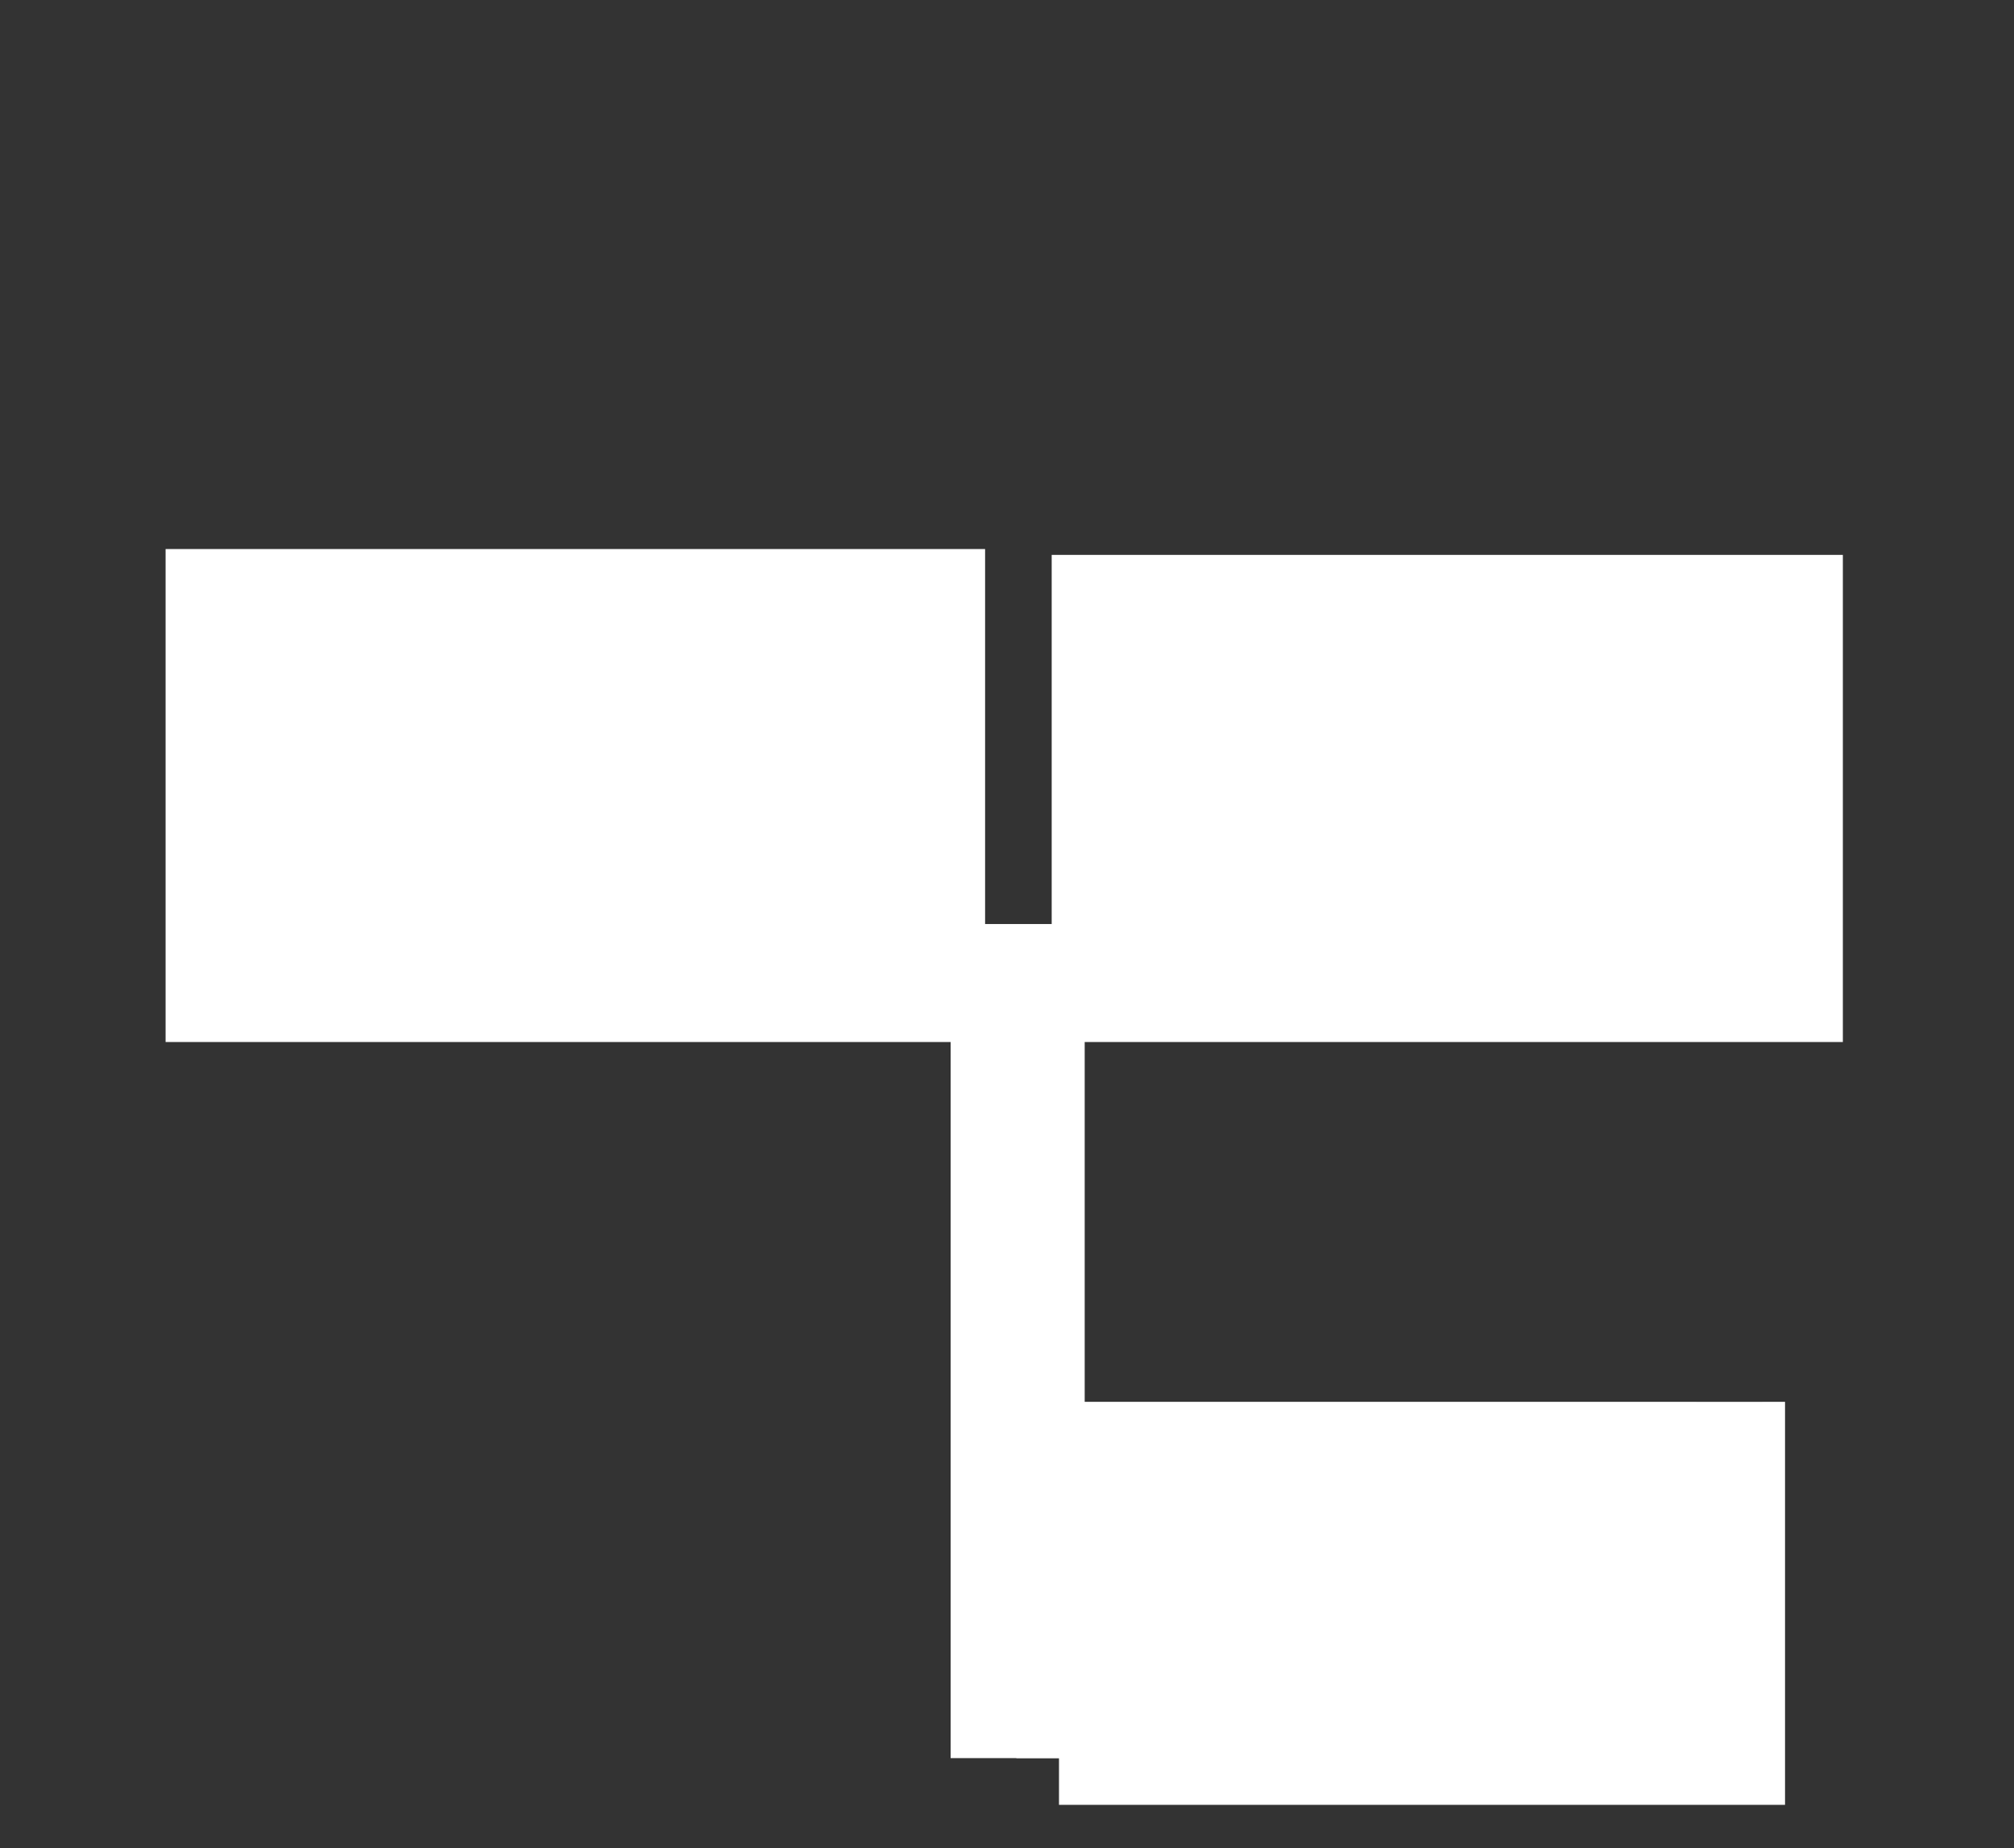 <?xml version="1.0" encoding="UTF-8" standalone="no"?><!-- Created with Keyshape --><svg xmlns="http://www.w3.org/2000/svg" id="Layer_1" data-name="Layer 1" viewBox="0 0 344.8 316.4"><rect x="0" y="0" width="344.8" height="316.4" fill="#333333" stroke="none"/>    <defs>        <clipPath id="clip-path-2">            <rect class="cls-1" width="92.3" height="214.18" fill="none" transform="translate(0,0) translate(134.6,134)"/>        </clipPath>        <clipPath id="clip-path">            <path class="cls-1" d="M292,255.1C250.1,256.3,214.2,266,180.7,285.2L180.7,177C213.9,155.9,248.7,145.7,292,144.5L292,164.4C289.327,165.345,286.816,166.696,284.554,168.406C282.293,170.116,280.309,172.164,278.671,174.478C277.033,176.792,275.762,179.345,274.902,182.046C274.041,184.747,273.602,187.565,273.6,190.4L273.6,208.9C273.606,211.74,274.048,214.563,274.909,217.269C275.771,219.976,277.042,222.534,278.679,224.856C280.315,227.177,282.298,229.234,284.557,230.955C286.817,232.675,289.327,234.04,292,235Z" fill="none"/>        </clipPath>    </defs>    <style>@keyframes a0_o { 0% { opacity: 0; } 68.966% { opacity: 0; } 72.414% { opacity: 1; } 100% { opacity: 1; } }@keyframes a1_o { 0% { opacity: 0; } 65.517% { opacity: 0; } 68.966% { opacity: 1; } 100% { opacity: 1; } }@keyframes a2_o { 0% { opacity: 0; } 62.069% { opacity: 0; } 65.517% { opacity: 1; } 100% { opacity: 1; } }@keyframes a3_o { 0% { opacity: 0; } 58.621% { opacity: 0; } 62.069% { opacity: 1; } 100% { opacity: 1; } }@keyframes a4_o { 0% { opacity: 0; } 56.897% { opacity: 0; } 58.621% { opacity: 1; } 100% { opacity: 1; } }@keyframes a5_o { 0% { opacity: 0; } 51.724% { opacity: 0; } 55.172% { opacity: 1; } 100% { opacity: 1; } }@keyframes a6_o { 0% { opacity: 0; } 48.276% { opacity: 0; } 51.724% { opacity: 1; } 100% { opacity: 1; } }@keyframes a7_o { 0% { opacity: 0; } 46.552% { opacity: 0; } 51.724% { opacity: 1; } 100% { opacity: 1; } }@keyframes a8_o { 0% { opacity: 0; } 46.552% { opacity: 0; } 48.276% { opacity: 1; } 100% { opacity: 1; } }@keyframes a9_o { 0% { opacity: 0; } 41.379% { opacity: 0; } 44.828% { opacity: 1; } 100% { opacity: 1; } }@keyframes a10_o { 0% { opacity: 0; } 39.655% { opacity: 0; } 43.103% { opacity: 1; } 100% { opacity: 1; } }@keyframes a11_o { 0% { opacity: 0; } 36.207% { opacity: 0; } 39.655% { opacity: 1; } 100% { opacity: 1; } }@keyframes a12_t { 0% { transform: translate(29.95px,10.8px); } 100% { transform: translate(29.95px,10.8px); } }@keyframes a13_f { 0% { fill: #010101; } 24.138% { fill: #010101; } 46.552% { fill: #010101; } 100% { fill: #010101; } }@keyframes a14_t { 0% { transform: translate(162.75px,176px); } 12.069% { transform: translate(162.75px,-129px); } 100% { transform: translate(162.75px,-129px); } }@keyframes a14_f { 0% { fill: #ffffff; } 12.069% { fill: #ffffff; } 100% { fill: #ffffff; } }@keyframes a15_t { 0% { transform: translate(28.35px,94px); } 12.069% { transform: translate(28.35px,94px); } 31.034% { transform: translate(-130.7px,94px); } 100% { transform: translate(-130.7px,94px); } }@keyframes a15_f { 0% { fill: #ffffff; } 12.069% { fill: #ffffff; } 31.035% { fill: #ffffff; } 41.379% { fill: #ffffff; } 100% { fill: #ffffff; } }@keyframes a16_t { 0% { transform: translate(180.05px,95px); } 12.069% { transform: translate(180.05px,95px); } 24.138% { transform: translate(304.15px,95px); } 100% { transform: translate(304.15px,95px); } }@keyframes a16_f { 0% { fill: #ffffff; } 12.069% { fill: #ffffff; } 24.138% { fill: #ffffff; } 100% { fill: #ffffff; } }@keyframes a17_o { 0% { opacity: 1; } 10.345% { opacity: 1; } 12.069% { opacity: 0; } 100% { opacity: 0; } }@keyframes a18_t { 0% { transform: translate(29.2px,166.2px); } 18.965% { transform: translate(29.2px,166.2px); } 27.586% { transform: translate(29.2px,166.2px); } 100% { transform: translate(29.2px,166.2px); } }@keyframes a18_o { 0% { opacity: 0; } 29.31% { opacity: 0; } 34.483% { opacity: 1; } 100% { opacity: 1; } }@keyframes a19_t { 0% { transform: translate(180.2px,240px); } 29.31% { transform: translate(180.2px,240px); } 100% { transform: translate(180.2px,240px); } }@keyframes a19_d { 0% { d: path('M0,58C34.3,35.9,71.2,25.5,115.9,25.5C119,25.5,121.5,23,121.5,19.9L121.5,0C117.7,0,114,0,110.2,0L110.2,14.4L107.3,14.4C68.8,15.5,35.1,24.6,4.4,42.1L0,44.7'); } 29.31% { d: path('M0,58C34.243,35.9,71.083,25.5,115.709,25.5C118.804,25.5,121.3,23,121.3,19.9L121.3,0C117.506,0,113.812,0,110.019,0L110.019,14.4L107.123,14.4C68.687,15.5,35.042,24.6,4.393,42.1L0,44.7'); } 100% { d: path('M0,58C34.243,35.9,71.083,25.5,115.709,25.5C118.804,25.5,121.3,23,121.3,19.9L121.3,0C117.506,0,113.812,0,110.019,0L110.019,14.4L107.123,14.4C68.687,15.5,35.042,24.6,4.393,42.1L0,44.7'); } }@keyframes a20_t { 0% { transform: translate(273px,165px); } 25.862% { transform: translate(273px,165px); } 27.586% { transform: translate(272.9px,165px); } 100% { transform: translate(272.9px,165px); } }@keyframes a20_o { 0% { opacity: 0; } 27.586% { opacity: 0; } 29.31% { opacity: 1; } 100% { opacity: 1; } }@keyframes a20_fo { 0% { fill-opacity: 1; } 27.586% { fill-opacity: 1; } 100% { fill-opacity: 1; } }@keyframes a21_t { 0% { transform: translate(174px,282.1px); } 1.724% { transform: translate(182px,282.1px); } 3.448% { transform: translate(181px,320.25px); } 100% { transform: translate(181px,320.25px); } }@keyframes a22_t { 0% { transform: translate(181.3px,240px); } 24.138% { transform: translate(181.3px,240px); } 31.034% { transform: translate(307.5px,240px); } 100% { transform: translate(307.5px,240px); } }@keyframes a22_f { 0% { fill: #ffffff; } 100% { fill: #ffffff; } }@keyframes a23_o { 0% { opacity: 0; } 41.379% { opacity: 0; } 44.828% { opacity: 1; } 100% { opacity: 1; } }@keyframes a24_t { 0% { transform: translate(119.4px,15.8px); } 39.655% { transform: translate(119.4px,15.8px); } 41.379% { transform: translate(119.4px,15.8px); } 100% { transform: translate(119.4px,15.8px); } }@keyframes a24_o { 0% { opacity: 0; } 44.828% { opacity: 0; } 46.552% { opacity: 1; } 100% { opacity: 1; } }    </style>    <title>HOUSING STUDENTS</title>    <g class="cls-3" clip-path="url(#clip-path)">        <g class="cls-4" clip-path="url(#clip-path-2)">            <path class="cls-5" d="M-91.6,329.7L124.8,135.5" stroke-width="2px" stroke="#537bad" stroke-miterlimit="10" fill="none"/>            <path class="cls-5" d="M-80.3,329.7L136,135.5" stroke-width="2px" stroke="#537bad" stroke-miterlimit="10" fill="none"/>            <path class="cls-5" d="M-69.1,329.7L147.3,135.5" stroke-width="2px" stroke="#537bad" stroke-miterlimit="10" fill="none"/>            <path class="cls-5" d="M-57.9,329.7L158.5,135.5" stroke-width="2px" stroke="#537bad" stroke-miterlimit="10" fill="none"/>            <path class="cls-5" d="M-46.6,329.7L169.8,135.5" stroke-width="2px" stroke="#537bad" stroke-miterlimit="10" fill="none"/>            <path class="cls-5" d="M-35.4,329.7L181,135.5" stroke-width="2px" stroke="#537bad" stroke-miterlimit="10" fill="none"/>            <path class="cls-5" d="M-24.1,329.7L192.3,135.5" stroke-width="2px" stroke="#537bad" stroke-miterlimit="10" fill="none"/>            <path class="cls-5" d="M-12.9,329.7L203.5,135.5" stroke-width="2px" stroke="#537bad" stroke-miterlimit="10" fill="none"/>            <path class="cls-5" d="M-1.6,329.7L214.7,135.5" stroke-width="2px" stroke="#537bad" stroke-miterlimit="10" fill="none"/>            <path class="cls-5" d="M9.6,329.7L226,135.5" stroke-width="2px" stroke="#537bad" stroke-miterlimit="10" fill="none"/>            <path class="cls-5" d="M20.8,329.7L237.2,135.5" stroke-width="2px" stroke="#537bad" stroke-miterlimit="10" fill="none" opacity="0" style="animation: 5.8s linear infinite both a0_o;"/>            <path class="cls-5" d="M32.1,329.7L248.5,135.5" stroke-width="2px" stroke="#537bad" stroke-miterlimit="10" fill="none" opacity="0" style="animation: 5.8s linear infinite both a1_o;"/>            <path class="cls-5" d="M43.3,329.7L259.7,135.5" stroke-width="2px" stroke="#537bad" stroke-miterlimit="10" fill="none" opacity="0" style="animation: 5.8s linear infinite both a2_o;"/>            <path class="cls-5" d="M54.6,329.7L270.9,135.5" stroke-width="2px" stroke="#537bad" stroke-miterlimit="10" fill="none" opacity="0" style="animation: 5.8s linear infinite both a3_o;"/>            <path class="cls-5" d="M65.8,329.7L282.2,135.5" stroke-width="2px" stroke="#537bad" stroke-miterlimit="10" fill="none" opacity="0" style="animation: 5.8s linear infinite both a4_o;"/>            <path class="cls-5" d="M77,329.7L293.4,135.5" stroke-width="2px" stroke="#537bad" stroke-miterlimit="10" fill="none" opacity="0" style="animation: 5.8s linear infinite both a5_o;"/>            <path class="cls-5" d="M88.3,329.7L304.7,135.5" stroke-width="2px" stroke="#537bad" stroke-miterlimit="10" fill="none" opacity="0" style="animation: 5.8s linear infinite both a6_o;"/>            <path class="cls-5" d="M99.5,329.7L315.9,135.5" stroke-width="2px" stroke="#537bad" stroke-miterlimit="10" fill="none" opacity="0" style="animation: 5.8s linear infinite both a7_o;"/>            <path class="cls-5" d="M110.8,329.7L327.1,135.5" stroke-width="2px" stroke="#537bad" stroke-miterlimit="10" fill="none" opacity="0" style="animation: 5.8s linear infinite both a8_o;"/>            <path class="cls-5" d="M122,329.7L338.4,135.5" stroke-width="2px" stroke="#537bad" stroke-miterlimit="10" fill="none" opacity="0" style="animation: 5.8s linear infinite both a9_o;"/>            <path class="cls-5" d="M133.2,329.7L349.6,135.5" stroke-width="2px" stroke="#537bad" stroke-miterlimit="10" fill="none" opacity="0" style="animation: 5.8s linear infinite both a10_o;"/>            <path class="cls-5" d="M144.5,329.7L360.9,135.5" stroke-width="2px" stroke="#537bad" stroke-miterlimit="10" fill="none" opacity="0" style="animation: 5.8s linear infinite both a11_o;"/>            <path class="cls-5" d="M155.7,329.7L372.1,135.5" stroke-width="2px" stroke="#537bad" stroke-miterlimit="10" fill="none"/>            <path class="cls-5" d="M167,329.7L383.3,135.5" stroke-width="2px" stroke="#537bad" stroke-miterlimit="10" fill="none"/>            <path class="cls-5" d="M178.2,329.7L394.6,135.5" stroke-width="2px" stroke="#537bad" stroke-miterlimit="10" fill="none"/>            <path class="cls-5" d="M189.4,329.7L405.8,135.5" stroke-width="2px" stroke="#537bad" stroke-miterlimit="10" fill="none"/>            <path class="cls-5" d="M200.7,329.7L417.1,135.5" stroke-width="2px" stroke="#537bad" stroke-miterlimit="10" fill="none"/>            <path class="cls-5" d="M211.9,329.7L428.3,135.5" stroke-width="2px" stroke="#537bad" stroke-miterlimit="10" fill="none"/>            <path class="cls-5" d="M223.2,329.7L439.5,135.5" stroke-width="2px" stroke="#537bad" stroke-miterlimit="10" fill="none"/>            <path class="cls-5" d="M234.4,329.7L450.8,135.5" stroke-width="2px" stroke="#537bad" stroke-miterlimit="10" fill="none"/>        </g>    </g>    <ellipse rx="58" ry="58" stroke="none" fill="#ffffff" stroke-width="2" stroke-miterlimit="10" opacity="0" transform="translate(175.65,69.8)"/>    <path class="st0" d="M73.3,127.4L73.3,127.4L73.3,127.4Z" fill="#010101" transform="translate(29.95,10.8)" style="animation: 5.8s linear infinite both a12_t;"/>    <path class="st0" d="M150.1,166.6C146.4,166.6,142.8,166.6,138.8,166.6L138.8,286C138.8,286.9,139.1,287.8,139.8,288.4L139.9,288.4L141.3,289.3C143.2,290.5,145.6,290.5,147.5,289.3C148.4,288.7,149.2,288.2,150.1,287.6L150.1,166.6Z" fill="#010101" fill-opacity="1" transform="translate(30.95,9.8)" style="animation: 5.8s linear infinite both a13_f;"/>    <g transform="translate(29.95,10.8)"/>    <rect width="22.95" height="125" fill="#ffffff" stroke="none" transform="translate(174.225,238.5) translate(-11.475,-62.5)" style="animation: 5.8s linear infinite both a14_t, 5.8s linear infinite both a14_f;"/>    <path class="st0" d="M266,123C250.3,122.9,234.6,124.3,219.1,127C211.1,128.8,201.7,130.8,201.7,130.8L195.6,132.6C178.1,137.9,161.4,145.6,146,155.4L144.4,156.4L142.8,155.4C127.4,145.6,110.7,137.9,93.3,132.6C80.3,129.1,75.7,128.1,74.1,127.8L74.1,127.8L73.3,127.6L73.3,127.6L73.3,127.6L72.5,127.5C56.1,124.4,39.5,122.9,22.9,123C19.8,123,17.3,125.5,17.2,128.6L17.2,156.6C21,156.6,24.7,156.6,28.5,156.6L28.5,134.3L31.6,134.3C72.5,135.4,106.1,145.3,137.4,165.2L138.8,166.1L138.8,166.6C142.8,166.6,146.4,166.6,150.1,166.6L150.1,166.2L151.4,165.3C182.8,145.4,216.4,135.5,257.2,134.4L260.3,134.4L260.3,154.6C264.1,154.6,267.9,154.6,271.6,154.6L271.6,128.6C271.6,125.5,269.1,123,266,123Z" fill="#010101" opacity="0.98" transform="translate(29.95,10.8)"/>    <rect width="140.3" height="84.4" fill="#ffffff" stroke="none" transform="translate(101.2,136.7) translate(-72.85,-42.7)" style="animation: 5.8s linear infinite both a15_t, 5.8s linear infinite both a15_f;"/>    <rect width="135.45" height="83.4" fill="#ffffff" stroke="none" transform="translate(248.05,136.7) translate(-68,-41.7)" style="animation: 5.8s linear infinite both a16_t, 5.8s linear infinite both a16_f;"/>    <rect width="14" height="20.2" fill="#ffffff" stroke="none" fill-opacity="1" opacity="1" transform="translate(174,168.3) translate(-7,-10.1)" style="animation: 5.8s linear infinite both a17_o;"/>    <path class="st0" d="M17.2,1.5L15.2,2.2C6.1,5.5,0,14.1,0,23.8L0,41.1C0,50.8,6.1,59.4,15.2,62.7L17.2,63.4L17.2,93C17.3,96.1,19.8,98.6,22.9,98.6L28.5,98.6L28.5,85.2L28.5,63.4L30.5,62.7C39.7,59.5,45.8,50.8,45.8,41.1L45.8,23.9C45.8,14.2,39.7,5.5,30.5,2.2L28.5,1.5L28.5,0C24.7,0,21,0,17.2,0L17.2,1.5ZM34.3,21.8C34.4,22.5,34.5,23.2,34.5,23.9L34.5,40.8C35.2,47.2,30.5,53,24.1,53.7C17.7,54.4,11.9,49.7,11.2,43.3C11.1,42.6,11.1,41.9,11.2,41.2L11.2,24.2C11.1,18.4,15.2,13.5,20.9,12.4C27.2,11.3,33.2,15.5,34.3,21.8Z" fill="#010101" opacity="0" transform="translate(29.2,166.2)" style="animation: 5.8s linear infinite both a18_t, 5.8s linear infinite both a18_o;"/>    <path class="st0" d="M0,58C34.3,35.9,71.2,25.5,115.9,25.5C119,25.5,121.5,23,121.5,19.9L121.5,0C117.7,0,114,0,110.2,0L110.2,14.4L107.3,14.4C68.8,15.5,35.1,24.6,4.4,42.1L0,44.7" fill="#010101" transform="translate(180.2,240)" style="animation: 5.8s linear infinite both a19_t, 5.8s linear infinite both a19_d;"/>    <path class="st0" d="M30.6,64.7C39.7,61.5,45.9,52.8,45.9,43.1L45.9,25.8C45.8,16.1,39.7,7.5,30.6,4.2L28.6,3.5L28.6,0C24.9,0,21.1,0,17.3,0L17.3,3.6L15.3,4.3C6.2,7.6,0,16.3,0,26L0,43.2C0,52.9,6.2,61.6,15.3,64.8L17.3,65.5L17.3,75C21.1,75,24.8,75,28.6,75L28.6,65.4L30.6,64.7ZM21,54.6C15.3,53.6,11.2,48.6,11.3,42.8L11.3,26.2C11.2,20.4,15.3,15.4,21,14.4C27.3,13.3,33.3,17.5,34.4,23.8C34.5,24.5,34.6,25.2,34.6,25.9L34.6,43.1C34.6,49.5,29.5,54.7,23.1,54.8C22.4,54.8,21.7,54.7,21,54.6Z" fill="#010101" fill-opacity="1" opacity="0" transform="translate(273,165)" style="animation: 5.8s linear infinite both a20_t, 5.8s linear infinite both a20_o, 5.8s linear infinite both a20_fo;"/>    <rect width="11.2" height="18.9" fill="#ffffff" stroke="none" transform="translate(179.6,291.55) translate(-5.6,-9.45)" style="animation: 5.8s linear infinite both a21_t;"/>    <rect width="124.3" height="69" fill="#ffffff" stroke="none" transform="translate(243.45,274.5) translate(-62.15,-34.5)" style="animation: 5.8s linear infinite both a22_t, 5.8s linear infinite both a22_f;"/>    <g opacity="0" transform="translate(108.1,121.7)" style="animation: 5.8s linear infinite both a23_o;">        <path d="M139.6,19.3C130.8,10.9,120.1,4.7,108.4,1.3L103.9,0C97,4.8,89.1,8.1,80.6,9.6L87.6,9.6C99.9,9.6,111.9,13.1,122.2,19.9L127.6,23.4C127.6,23.4,132.7,22.2,140.7,20.4L139.6,19.3ZM140.4,20.5C140.5,20.5,140.6,20.5,140.6,20.5C140.5,20.5,140.4,20.5,140.4,20.5Z"/>        <path d="M36.7,0L32.3,1.3C20.6,4.6,9.9,10.8,1.1,19.3L0,20.4C1.6,20.7,0,20,13,23.4L18.4,19.9C28.7,13.2,40.7,9.6,53,9.6L60,9.6C51.5,8.1,43.6,4.8,36.7,0Z"/>    </g>    <path class="st0" d="M58.8,0C26.3,0,0,26.3,0,58.8C0,91.3,26.3,117.6,58.8,117.6C91.3,117.6,117.6,91.3,117.6,58.8C117.6,26.3,91.3,0,58.8,0ZM58.8,106C32.8,106,11.7,84.9,11.7,58.9C11.7,32.9,32.8,11.8,58.8,11.8C84.8,11.8,106,32.8,106,58.8C106,84.8,84.9,106,58.8,106Z" fill="#010101" opacity="0" transform="translate(119.4,15.8)" style="animation: 5.8s linear infinite both a24_t, 5.8s linear infinite both a24_o;"/></svg>